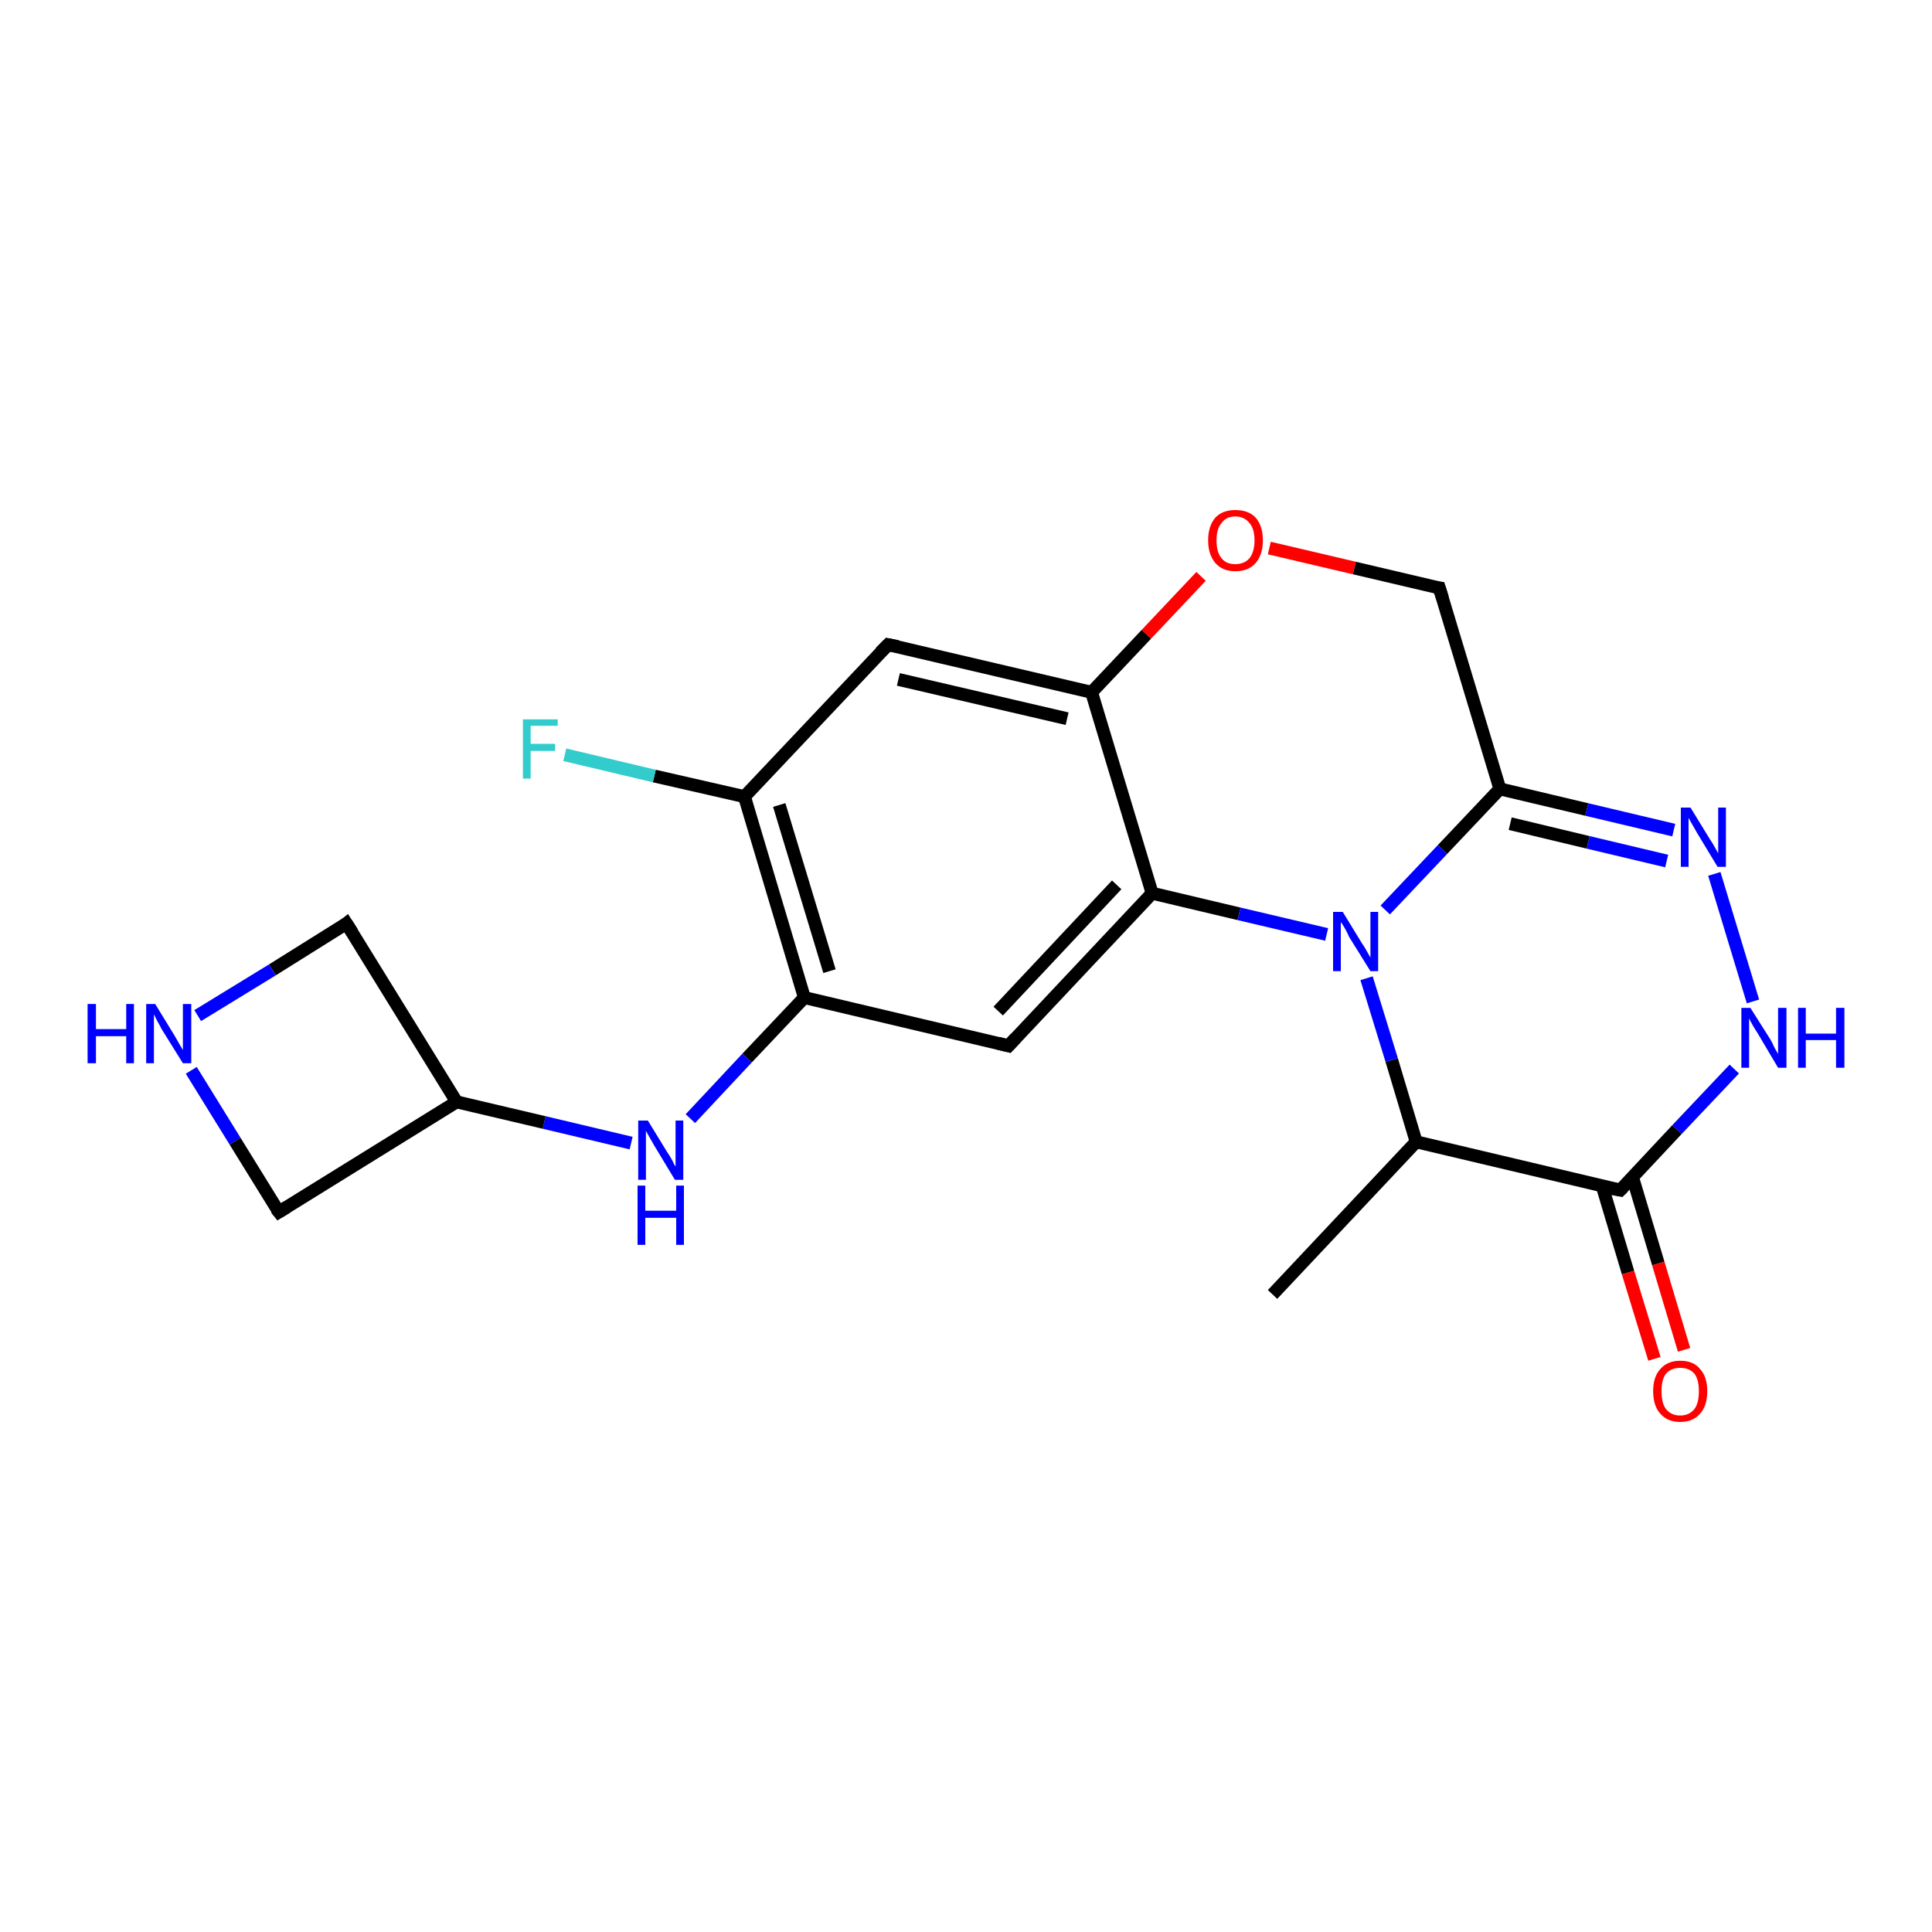 <?xml version='1.0' encoding='iso-8859-1'?>
<svg version='1.1' baseProfile='full'
              xmlns='http://www.w3.org/2000/svg'
                      xmlns:rdkit='http://www.rdkit.org/xml'
                      xmlns:xlink='http://www.w3.org/1999/xlink'
                  xml:space='preserve'
width='300px' height='300px' viewBox='0 0 300 300'>
<!-- END OF HEADER -->
<rect style='opacity:1.0;fill:#FFFFFF;stroke:none' width='300.0' height='300.0' x='0.0' y='0.0'> </rect>
<path class='bond-0 atom-0 atom-1' d='M 197.6,201.0 L 219.9,177.3' style='fill:none;fill-rule:evenodd;stroke:#000000;stroke-width:2.0px;stroke-linecap:butt;stroke-linejoin:miter;stroke-opacity:1' />
<path class='bond-1 atom-1 atom-2' d='M 219.9,177.3 L 216.1,164.6' style='fill:none;fill-rule:evenodd;stroke:#000000;stroke-width:2.0px;stroke-linecap:butt;stroke-linejoin:miter;stroke-opacity:1' />
<path class='bond-1 atom-1 atom-2' d='M 216.1,164.6 L 212.2,151.9' style='fill:none;fill-rule:evenodd;stroke:#0000FF;stroke-width:2.0px;stroke-linecap:butt;stroke-linejoin:miter;stroke-opacity:1' />
<path class='bond-2 atom-2 atom-3' d='M 215.1,141.3 L 224.0,131.9' style='fill:none;fill-rule:evenodd;stroke:#0000FF;stroke-width:2.0px;stroke-linecap:butt;stroke-linejoin:miter;stroke-opacity:1' />
<path class='bond-2 atom-2 atom-3' d='M 224.0,131.9 L 232.9,122.5' style='fill:none;fill-rule:evenodd;stroke:#000000;stroke-width:2.0px;stroke-linecap:butt;stroke-linejoin:miter;stroke-opacity:1' />
<path class='bond-3 atom-3 atom-4' d='M 232.9,122.5 L 223.5,91.3' style='fill:none;fill-rule:evenodd;stroke:#000000;stroke-width:2.0px;stroke-linecap:butt;stroke-linejoin:miter;stroke-opacity:1' />
<path class='bond-4 atom-4 atom-5' d='M 223.5,91.3 L 210.3,88.2' style='fill:none;fill-rule:evenodd;stroke:#000000;stroke-width:2.0px;stroke-linecap:butt;stroke-linejoin:miter;stroke-opacity:1' />
<path class='bond-4 atom-4 atom-5' d='M 210.3,88.2 L 197.1,85.1' style='fill:none;fill-rule:evenodd;stroke:#FF0000;stroke-width:2.0px;stroke-linecap:butt;stroke-linejoin:miter;stroke-opacity:1' />
<path class='bond-5 atom-5 atom-6' d='M 186.5,89.5 L 178.0,98.5' style='fill:none;fill-rule:evenodd;stroke:#FF0000;stroke-width:2.0px;stroke-linecap:butt;stroke-linejoin:miter;stroke-opacity:1' />
<path class='bond-5 atom-5 atom-6' d='M 178.0,98.5 L 169.5,107.5' style='fill:none;fill-rule:evenodd;stroke:#000000;stroke-width:2.0px;stroke-linecap:butt;stroke-linejoin:miter;stroke-opacity:1' />
<path class='bond-6 atom-6 atom-7' d='M 169.5,107.5 L 137.9,100.1' style='fill:none;fill-rule:evenodd;stroke:#000000;stroke-width:2.0px;stroke-linecap:butt;stroke-linejoin:miter;stroke-opacity:1' />
<path class='bond-6 atom-6 atom-7' d='M 165.7,111.6 L 139.5,105.5' style='fill:none;fill-rule:evenodd;stroke:#000000;stroke-width:2.0px;stroke-linecap:butt;stroke-linejoin:miter;stroke-opacity:1' />
<path class='bond-7 atom-7 atom-8' d='M 137.9,100.1 L 115.6,123.7' style='fill:none;fill-rule:evenodd;stroke:#000000;stroke-width:2.0px;stroke-linecap:butt;stroke-linejoin:miter;stroke-opacity:1' />
<path class='bond-8 atom-8 atom-9' d='M 115.6,123.7 L 101.6,120.5' style='fill:none;fill-rule:evenodd;stroke:#000000;stroke-width:2.0px;stroke-linecap:butt;stroke-linejoin:miter;stroke-opacity:1' />
<path class='bond-8 atom-8 atom-9' d='M 101.6,120.5 L 87.7,117.2' style='fill:none;fill-rule:evenodd;stroke:#33CCCC;stroke-width:2.0px;stroke-linecap:butt;stroke-linejoin:miter;stroke-opacity:1' />
<path class='bond-9 atom-8 atom-10' d='M 115.6,123.7 L 124.9,154.9' style='fill:none;fill-rule:evenodd;stroke:#000000;stroke-width:2.0px;stroke-linecap:butt;stroke-linejoin:miter;stroke-opacity:1' />
<path class='bond-9 atom-8 atom-10' d='M 121.0,125.0 L 128.8,150.8' style='fill:none;fill-rule:evenodd;stroke:#000000;stroke-width:2.0px;stroke-linecap:butt;stroke-linejoin:miter;stroke-opacity:1' />
<path class='bond-10 atom-10 atom-11' d='M 124.9,154.9 L 116.0,164.3' style='fill:none;fill-rule:evenodd;stroke:#000000;stroke-width:2.0px;stroke-linecap:butt;stroke-linejoin:miter;stroke-opacity:1' />
<path class='bond-10 atom-10 atom-11' d='M 116.0,164.3 L 107.2,173.7' style='fill:none;fill-rule:evenodd;stroke:#0000FF;stroke-width:2.0px;stroke-linecap:butt;stroke-linejoin:miter;stroke-opacity:1' />
<path class='bond-11 atom-11 atom-12' d='M 98.0,177.5 L 84.5,174.3' style='fill:none;fill-rule:evenodd;stroke:#0000FF;stroke-width:2.0px;stroke-linecap:butt;stroke-linejoin:miter;stroke-opacity:1' />
<path class='bond-11 atom-11 atom-12' d='M 84.5,174.3 L 70.9,171.1' style='fill:none;fill-rule:evenodd;stroke:#000000;stroke-width:2.0px;stroke-linecap:butt;stroke-linejoin:miter;stroke-opacity:1' />
<path class='bond-12 atom-12 atom-13' d='M 70.9,171.1 L 53.8,143.4' style='fill:none;fill-rule:evenodd;stroke:#000000;stroke-width:2.0px;stroke-linecap:butt;stroke-linejoin:miter;stroke-opacity:1' />
<path class='bond-13 atom-13 atom-14' d='M 53.8,143.4 L 42.3,150.6' style='fill:none;fill-rule:evenodd;stroke:#000000;stroke-width:2.0px;stroke-linecap:butt;stroke-linejoin:miter;stroke-opacity:1' />
<path class='bond-13 atom-13 atom-14' d='M 42.3,150.6 L 30.7,157.7' style='fill:none;fill-rule:evenodd;stroke:#0000FF;stroke-width:2.0px;stroke-linecap:butt;stroke-linejoin:miter;stroke-opacity:1' />
<path class='bond-14 atom-14 atom-15' d='M 29.7,166.2 L 36.5,177.2' style='fill:none;fill-rule:evenodd;stroke:#0000FF;stroke-width:2.0px;stroke-linecap:butt;stroke-linejoin:miter;stroke-opacity:1' />
<path class='bond-14 atom-14 atom-15' d='M 36.5,177.2 L 43.3,188.2' style='fill:none;fill-rule:evenodd;stroke:#000000;stroke-width:2.0px;stroke-linecap:butt;stroke-linejoin:miter;stroke-opacity:1' />
<path class='bond-15 atom-10 atom-16' d='M 124.9,154.9 L 156.6,162.4' style='fill:none;fill-rule:evenodd;stroke:#000000;stroke-width:2.0px;stroke-linecap:butt;stroke-linejoin:miter;stroke-opacity:1' />
<path class='bond-16 atom-16 atom-17' d='M 156.6,162.4 L 178.9,138.7' style='fill:none;fill-rule:evenodd;stroke:#000000;stroke-width:2.0px;stroke-linecap:butt;stroke-linejoin:miter;stroke-opacity:1' />
<path class='bond-16 atom-16 atom-17' d='M 155.0,157.0 L 173.4,137.4' style='fill:none;fill-rule:evenodd;stroke:#000000;stroke-width:2.0px;stroke-linecap:butt;stroke-linejoin:miter;stroke-opacity:1' />
<path class='bond-17 atom-3 atom-18' d='M 232.9,122.5 L 246.4,125.7' style='fill:none;fill-rule:evenodd;stroke:#000000;stroke-width:2.0px;stroke-linecap:butt;stroke-linejoin:miter;stroke-opacity:1' />
<path class='bond-17 atom-3 atom-18' d='M 246.4,125.7 L 259.9,128.9' style='fill:none;fill-rule:evenodd;stroke:#0000FF;stroke-width:2.0px;stroke-linecap:butt;stroke-linejoin:miter;stroke-opacity:1' />
<path class='bond-17 atom-3 atom-18' d='M 234.5,127.9 L 246.6,130.8' style='fill:none;fill-rule:evenodd;stroke:#000000;stroke-width:2.0px;stroke-linecap:butt;stroke-linejoin:miter;stroke-opacity:1' />
<path class='bond-17 atom-3 atom-18' d='M 246.6,130.8 L 258.8,133.7' style='fill:none;fill-rule:evenodd;stroke:#0000FF;stroke-width:2.0px;stroke-linecap:butt;stroke-linejoin:miter;stroke-opacity:1' />
<path class='bond-18 atom-18 atom-19' d='M 266.2,135.7 L 272.2,155.5' style='fill:none;fill-rule:evenodd;stroke:#0000FF;stroke-width:2.0px;stroke-linecap:butt;stroke-linejoin:miter;stroke-opacity:1' />
<path class='bond-19 atom-19 atom-20' d='M 269.3,166.0 L 260.4,175.4' style='fill:none;fill-rule:evenodd;stroke:#0000FF;stroke-width:2.0px;stroke-linecap:butt;stroke-linejoin:miter;stroke-opacity:1' />
<path class='bond-19 atom-19 atom-20' d='M 260.4,175.4 L 251.6,184.8' style='fill:none;fill-rule:evenodd;stroke:#000000;stroke-width:2.0px;stroke-linecap:butt;stroke-linejoin:miter;stroke-opacity:1' />
<path class='bond-20 atom-20 atom-21' d='M 248.8,184.2 L 252.8,197.6' style='fill:none;fill-rule:evenodd;stroke:#000000;stroke-width:2.0px;stroke-linecap:butt;stroke-linejoin:miter;stroke-opacity:1' />
<path class='bond-20 atom-20 atom-21' d='M 252.8,197.6 L 256.9,211.0' style='fill:none;fill-rule:evenodd;stroke:#FF0000;stroke-width:2.0px;stroke-linecap:butt;stroke-linejoin:miter;stroke-opacity:1' />
<path class='bond-20 atom-20 atom-21' d='M 253.5,182.8 L 257.5,196.2' style='fill:none;fill-rule:evenodd;stroke:#000000;stroke-width:2.0px;stroke-linecap:butt;stroke-linejoin:miter;stroke-opacity:1' />
<path class='bond-20 atom-20 atom-21' d='M 257.5,196.2 L 261.5,209.6' style='fill:none;fill-rule:evenodd;stroke:#FF0000;stroke-width:2.0px;stroke-linecap:butt;stroke-linejoin:miter;stroke-opacity:1' />
<path class='bond-21 atom-20 atom-1' d='M 251.6,184.8 L 219.9,177.3' style='fill:none;fill-rule:evenodd;stroke:#000000;stroke-width:2.0px;stroke-linecap:butt;stroke-linejoin:miter;stroke-opacity:1' />
<path class='bond-22 atom-17 atom-2' d='M 178.9,138.7 L 192.4,141.9' style='fill:none;fill-rule:evenodd;stroke:#000000;stroke-width:2.0px;stroke-linecap:butt;stroke-linejoin:miter;stroke-opacity:1' />
<path class='bond-22 atom-17 atom-2' d='M 192.4,141.9 L 206.0,145.1' style='fill:none;fill-rule:evenodd;stroke:#0000FF;stroke-width:2.0px;stroke-linecap:butt;stroke-linejoin:miter;stroke-opacity:1' />
<path class='bond-23 atom-17 atom-6' d='M 178.9,138.7 L 169.5,107.5' style='fill:none;fill-rule:evenodd;stroke:#000000;stroke-width:2.0px;stroke-linecap:butt;stroke-linejoin:miter;stroke-opacity:1' />
<path class='bond-24 atom-15 atom-12' d='M 43.3,188.2 L 70.9,171.1' style='fill:none;fill-rule:evenodd;stroke:#000000;stroke-width:2.0px;stroke-linecap:butt;stroke-linejoin:miter;stroke-opacity:1' />
<path d='M 224.0,92.9 L 223.5,91.3 L 222.8,91.2' style='fill:none;stroke:#000000;stroke-width:2.0px;stroke-linecap:butt;stroke-linejoin:miter;stroke-opacity:1;' />
<path d='M 139.4,100.4 L 137.9,100.1 L 136.7,101.3' style='fill:none;stroke:#000000;stroke-width:2.0px;stroke-linecap:butt;stroke-linejoin:miter;stroke-opacity:1;' />
<path d='M 54.7,144.8 L 53.8,143.4 L 53.3,143.8' style='fill:none;stroke:#000000;stroke-width:2.0px;stroke-linecap:butt;stroke-linejoin:miter;stroke-opacity:1;' />
<path d='M 42.9,187.7 L 43.3,188.2 L 44.6,187.4' style='fill:none;stroke:#000000;stroke-width:2.0px;stroke-linecap:butt;stroke-linejoin:miter;stroke-opacity:1;' />
<path d='M 155.0,162.0 L 156.6,162.4 L 157.7,161.2' style='fill:none;stroke:#000000;stroke-width:2.0px;stroke-linecap:butt;stroke-linejoin:miter;stroke-opacity:1;' />
<path d='M 252.0,184.4 L 251.6,184.8 L 250.0,184.5' style='fill:none;stroke:#000000;stroke-width:2.0px;stroke-linecap:butt;stroke-linejoin:miter;stroke-opacity:1;' />
<path class='atom-2' d='M 208.5 141.6
L 211.5 146.5
Q 211.8 146.9, 212.3 147.8
Q 212.8 148.7, 212.8 148.7
L 212.8 141.6
L 214.0 141.6
L 214.0 150.8
L 212.8 150.8
L 209.5 145.5
Q 209.2 144.8, 208.8 144.1
Q 208.4 143.4, 208.2 143.2
L 208.2 150.8
L 207.0 150.8
L 207.0 141.6
L 208.5 141.6
' fill='#0000FF'/>
<path class='atom-5' d='M 187.6 83.9
Q 187.6 81.7, 188.7 80.4
Q 189.8 79.2, 191.8 79.2
Q 193.9 79.2, 195.0 80.4
Q 196.1 81.7, 196.1 83.9
Q 196.1 86.1, 195.0 87.4
Q 193.9 88.7, 191.8 88.7
Q 189.8 88.7, 188.7 87.4
Q 187.6 86.1, 187.6 83.9
M 191.8 87.6
Q 193.2 87.6, 194.0 86.7
Q 194.8 85.7, 194.8 83.9
Q 194.8 82.1, 194.0 81.2
Q 193.2 80.2, 191.8 80.2
Q 190.4 80.2, 189.7 81.2
Q 188.9 82.1, 188.9 83.9
Q 188.9 85.8, 189.7 86.7
Q 190.4 87.6, 191.8 87.6
' fill='#FF0000'/>
<path class='atom-9' d='M 81.2 111.7
L 86.6 111.7
L 86.6 112.7
L 82.4 112.7
L 82.4 115.5
L 86.2 115.5
L 86.2 116.6
L 82.4 116.6
L 82.4 120.9
L 81.2 120.9
L 81.2 111.7
' fill='#33CCCC'/>
<path class='atom-11' d='M 100.6 174.0
L 103.6 178.9
Q 103.9 179.3, 104.4 180.2
Q 104.8 181.1, 104.9 181.1
L 104.9 174.0
L 106.1 174.0
L 106.1 183.2
L 104.8 183.2
L 101.6 177.9
Q 101.2 177.2, 100.8 176.5
Q 100.4 175.8, 100.3 175.6
L 100.3 183.2
L 99.1 183.2
L 99.1 174.0
L 100.6 174.0
' fill='#0000FF'/>
<path class='atom-11' d='M 99.0 184.1
L 100.2 184.1
L 100.2 188.0
L 105.0 188.0
L 105.0 184.1
L 106.2 184.1
L 106.2 193.3
L 105.0 193.3
L 105.0 189.1
L 100.2 189.1
L 100.2 193.3
L 99.0 193.3
L 99.0 184.1
' fill='#0000FF'/>
<path class='atom-14' d='M 13.6 155.9
L 14.9 155.9
L 14.9 159.8
L 19.6 159.8
L 19.6 155.9
L 20.8 155.9
L 20.8 165.1
L 19.6 165.1
L 19.6 160.9
L 14.9 160.9
L 14.9 165.1
L 13.6 165.1
L 13.6 155.9
' fill='#0000FF'/>
<path class='atom-14' d='M 24.1 155.9
L 27.1 160.8
Q 27.4 161.3, 27.9 162.2
Q 28.4 163.0, 28.4 163.1
L 28.4 155.9
L 29.7 155.9
L 29.7 165.1
L 28.4 165.1
L 25.1 159.8
Q 24.8 159.2, 24.4 158.5
Q 24.0 157.7, 23.9 157.5
L 23.9 165.1
L 22.7 165.1
L 22.7 155.9
L 24.1 155.9
' fill='#0000FF'/>
<path class='atom-18' d='M 262.5 125.4
L 265.5 130.3
Q 265.8 130.7, 266.3 131.6
Q 266.8 132.5, 266.8 132.5
L 266.8 125.4
L 268.0 125.4
L 268.0 134.6
L 266.7 134.6
L 263.5 129.3
Q 263.1 128.6, 262.7 127.9
Q 262.3 127.2, 262.2 127.0
L 262.2 134.6
L 261.0 134.6
L 261.0 125.4
L 262.5 125.4
' fill='#0000FF'/>
<path class='atom-19' d='M 271.8 156.5
L 274.9 161.4
Q 275.2 161.9, 275.6 162.8
Q 276.1 163.6, 276.1 163.7
L 276.1 156.5
L 277.4 156.5
L 277.4 165.8
L 276.1 165.8
L 272.9 160.4
Q 272.5 159.8, 272.1 159.1
Q 271.7 158.4, 271.6 158.1
L 271.6 165.8
L 270.4 165.8
L 270.4 156.5
L 271.8 156.5
' fill='#0000FF'/>
<path class='atom-19' d='M 279.2 156.5
L 280.4 156.5
L 280.4 160.5
L 285.1 160.5
L 285.1 156.5
L 286.4 156.5
L 286.4 165.8
L 285.1 165.8
L 285.1 161.5
L 280.4 161.5
L 280.4 165.8
L 279.2 165.8
L 279.2 156.5
' fill='#0000FF'/>
<path class='atom-21' d='M 256.7 216.0
Q 256.7 213.8, 257.8 212.6
Q 258.9 211.3, 260.9 211.3
Q 263.0 211.3, 264.0 212.6
Q 265.1 213.8, 265.1 216.0
Q 265.1 218.3, 264.0 219.5
Q 262.9 220.8, 260.9 220.8
Q 258.9 220.8, 257.8 219.5
Q 256.7 218.3, 256.7 216.0
M 260.9 219.8
Q 262.3 219.8, 263.1 218.8
Q 263.8 217.9, 263.8 216.0
Q 263.8 214.2, 263.1 213.3
Q 262.3 212.4, 260.9 212.4
Q 259.5 212.4, 258.7 213.3
Q 258.0 214.2, 258.0 216.0
Q 258.0 217.9, 258.7 218.8
Q 259.5 219.8, 260.9 219.8
' fill='#FF0000'/>
</svg>
